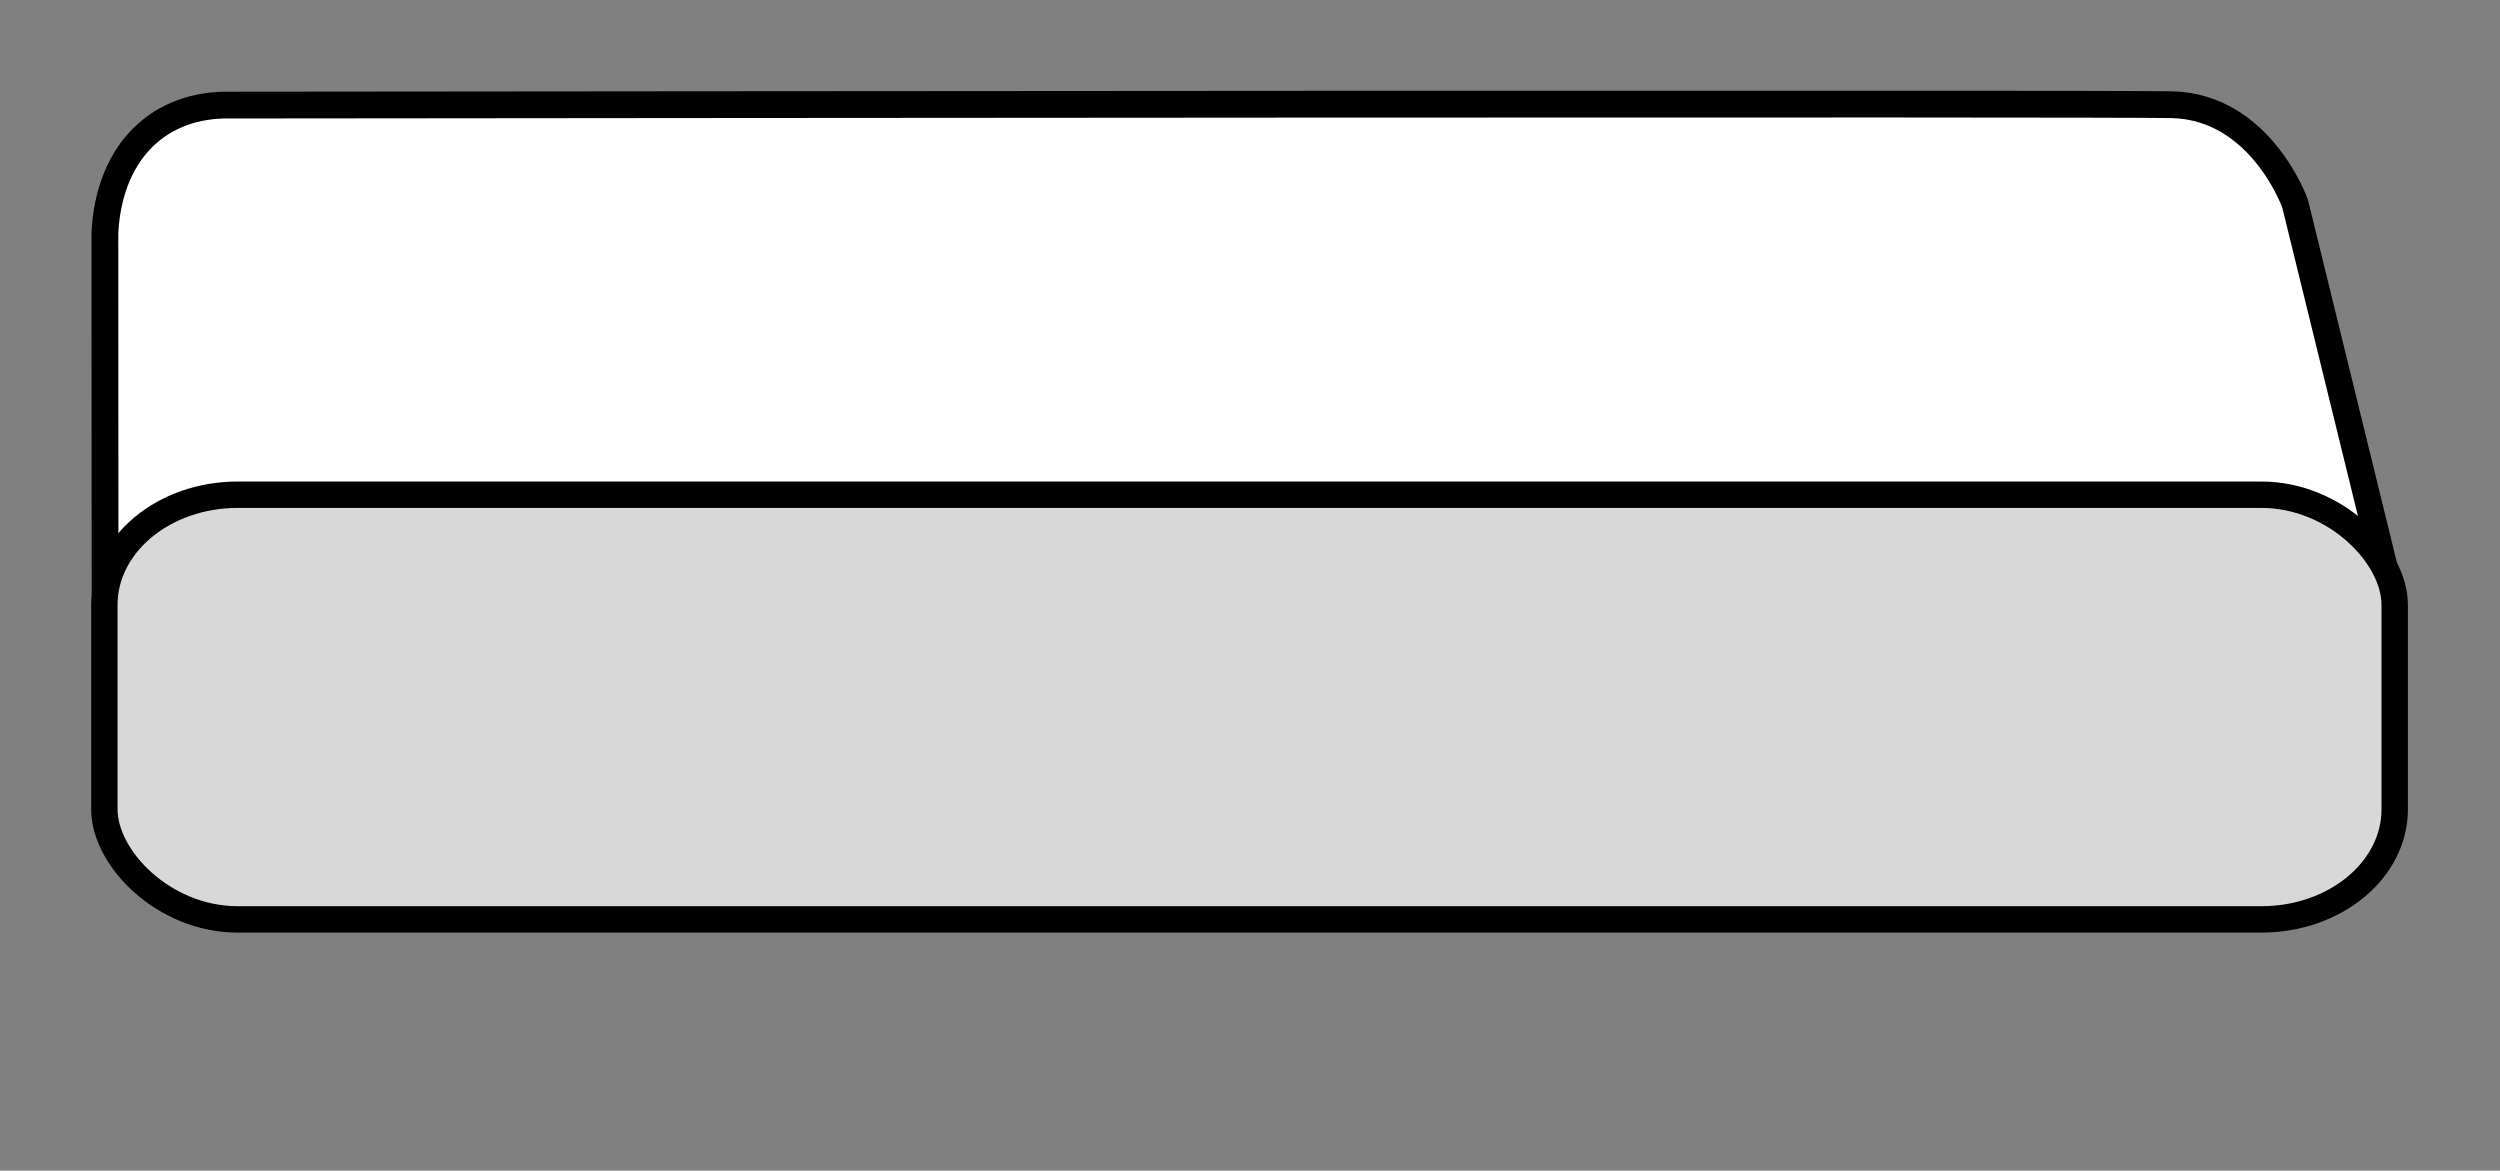 <?xml version="1.0" encoding="UTF-8" standalone="no"?>
<!-- Created with Inkscape (http://www.inkscape.org/) -->

<svg
   width="152.9mm"
   height="71.6mm"
   viewBox="0 0 152.9 71.6"
   version="1.1"
   id="svg1"
   inkscape:version="1.3.2 (091e20ef0f, 2023-11-25, custom)"
   sodipodi:docname="deburred_edges_1.svg"
   xmlns:inkscape="http://www.inkscape.org/namespaces/inkscape"
   xmlns:sodipodi="http://sodipodi.sourceforge.net/DTD/sodipodi-0.dtd"
   xmlns="http://www.w3.org/2000/svg"
   xmlns:svg="http://www.w3.org/2000/svg">
  <rect x="0" y="0" width="152.9" height="71.6" fill="#808080" stroke="none"/>
  <sodipodi:namedview
     id="namedview1"
     pagecolor="#ffffff"
     bordercolor="#111111"
     borderopacity="1"
     inkscape:showpageshadow="0"
     inkscape:pageopacity="0"
     inkscape:pagecheckerboard="1"
     inkscape:deskcolor="#d1d1d1"
     inkscape:document-units="mm"
     inkscape:zoom="1.4378367"
     inkscape:cx="258.02652"
     inkscape:cy="115.10347"
     inkscape:window-width="1920"
     inkscape:window-height="1020"
     inkscape:window-x="308"
     inkscape:window-y="32"
     inkscape:window-maximized="1"
     inkscape:current-layer="layer1" />
  <defs
     id="defs1" />
  <g
     inkscape:label="Livello 1"
     inkscape:groupmode="layer"
     id="layer1">
    <path
       style="fill:#ffffff;fill-opacity:1;stroke:#000000;stroke-width:1.638;stroke-dasharray:none;stroke-opacity:1"
       d="M 6.425,35.484 145.983,35.348 140.37,12.46 c 0,0 -2.098,-5.956 -7.572,-6.057 -4.679,-0.086 -93.445,-0.001 -119.109,0.025 -4.221,0.097 -7.033,3.081 -7.274,7.81 z"
       id="path9"
       sodipodi:nodetypes="cccsccc" />
    <rect
       style="fill:#d8d8d8;fill-opacity:1;stroke:#000000;stroke-width:1.614;stroke-opacity:1"
       id="rect1"
       width="140.077"
       height="25.974"
       x="6.383"
       y="30.257"
       ry="6.734"
       rx="8.157" />
  </g>
</svg>
